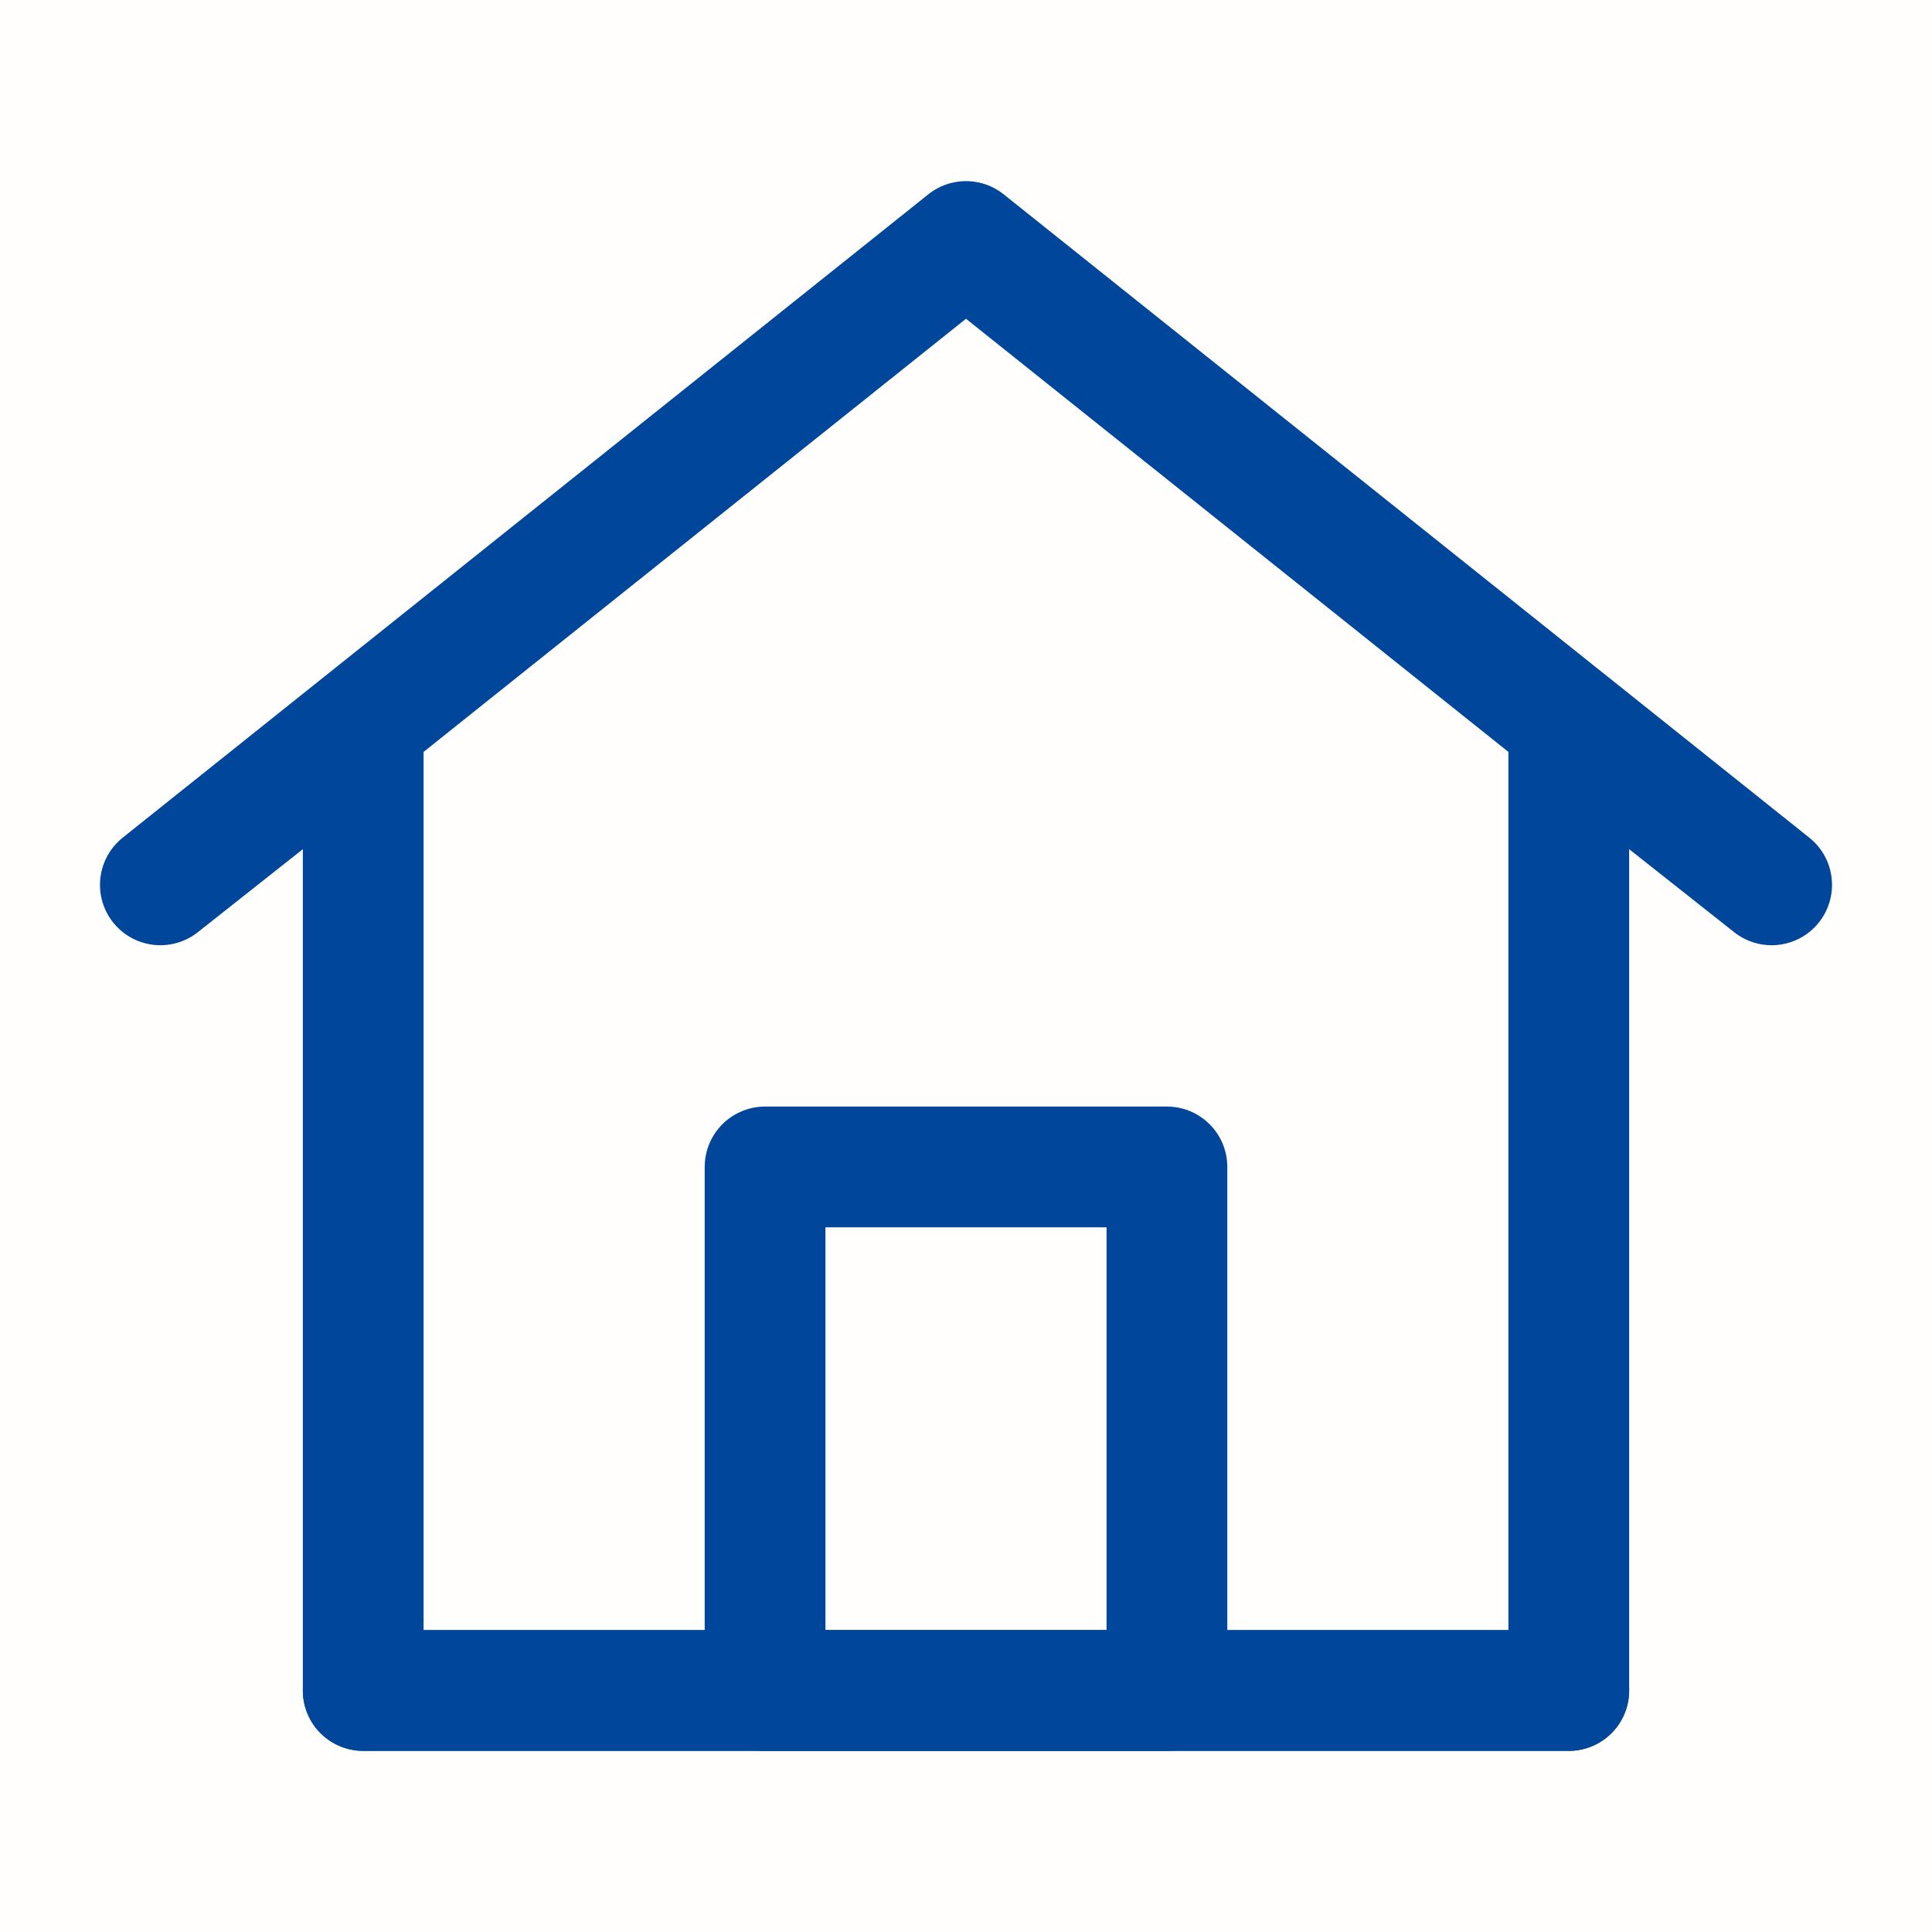 <svg xmlns="http://www.w3.org/2000/svg" xmlns:xlink="http://www.w3.org/1999/xlink" id="&#x56FE;&#x5C42;_1" x="0px" y="0px" viewBox="0 0 100 100" style="enable-background:new 0 0 100 100;" xml:space="preserve"><style type="text/css">	.st0{fill:#F29600;fill-opacity:1.000000e-02;}	.st1{fill:none;}	.st2{fill:none;stroke:#00469B;stroke-width:6.25;stroke-linecap:round;stroke-linejoin:round;stroke-miterlimit:16.667;}	.st3{fill:none;stroke:#00469B;stroke-width:6.25;stroke-linejoin:round;stroke-miterlimit:16.667;}	.st4{fill:none;stroke:#00469B;stroke-width:6.25;stroke-linecap:round;stroke-miterlimit:16.667;}</style><g id="&#x9875;&#x9762;-1">	<g id="&#x5BFC;&#x822A;&#x56FE;&#x6807;" transform="translate(-26, -15)">		<g id="&#x7F16;&#x7EC4;" transform="translate(26, 15)">			<rect id="&#x77E9;&#x5F62;" class="st0" width="100" height="100"></rect>			<polygon id="&#x8DEF;&#x5F84;" class="st1" points="18.8,37.5 18.8,87.5 81.2,87.5 81.2,37.5 50,12.5    "></polygon>			<polygon id="&#x8DEF;&#x5F84;_00000033333632387585312520000004107947855883719331_" class="st2" points="18.8,87.5 18.8,37.5 8.3,45.8     50,12.5 91.7,45.8 81.2,37.5 81.2,87.5    "></polygon>			<polygon id="&#x8DEF;&#x5F84;_00000013191340167334153670000013252143606459276433_" class="st3" points="39.6,60.4 39.6,87.5 60.4,87.5     60.4,60.4    "></polygon>			<line id="&#x8DEF;&#x5F84;_00000093136178534432501140000006750222443659958193_" class="st4" x1="18.8" y1="87.5" x2="81.2" y2="87.5"></line>		</g>	</g></g></svg>